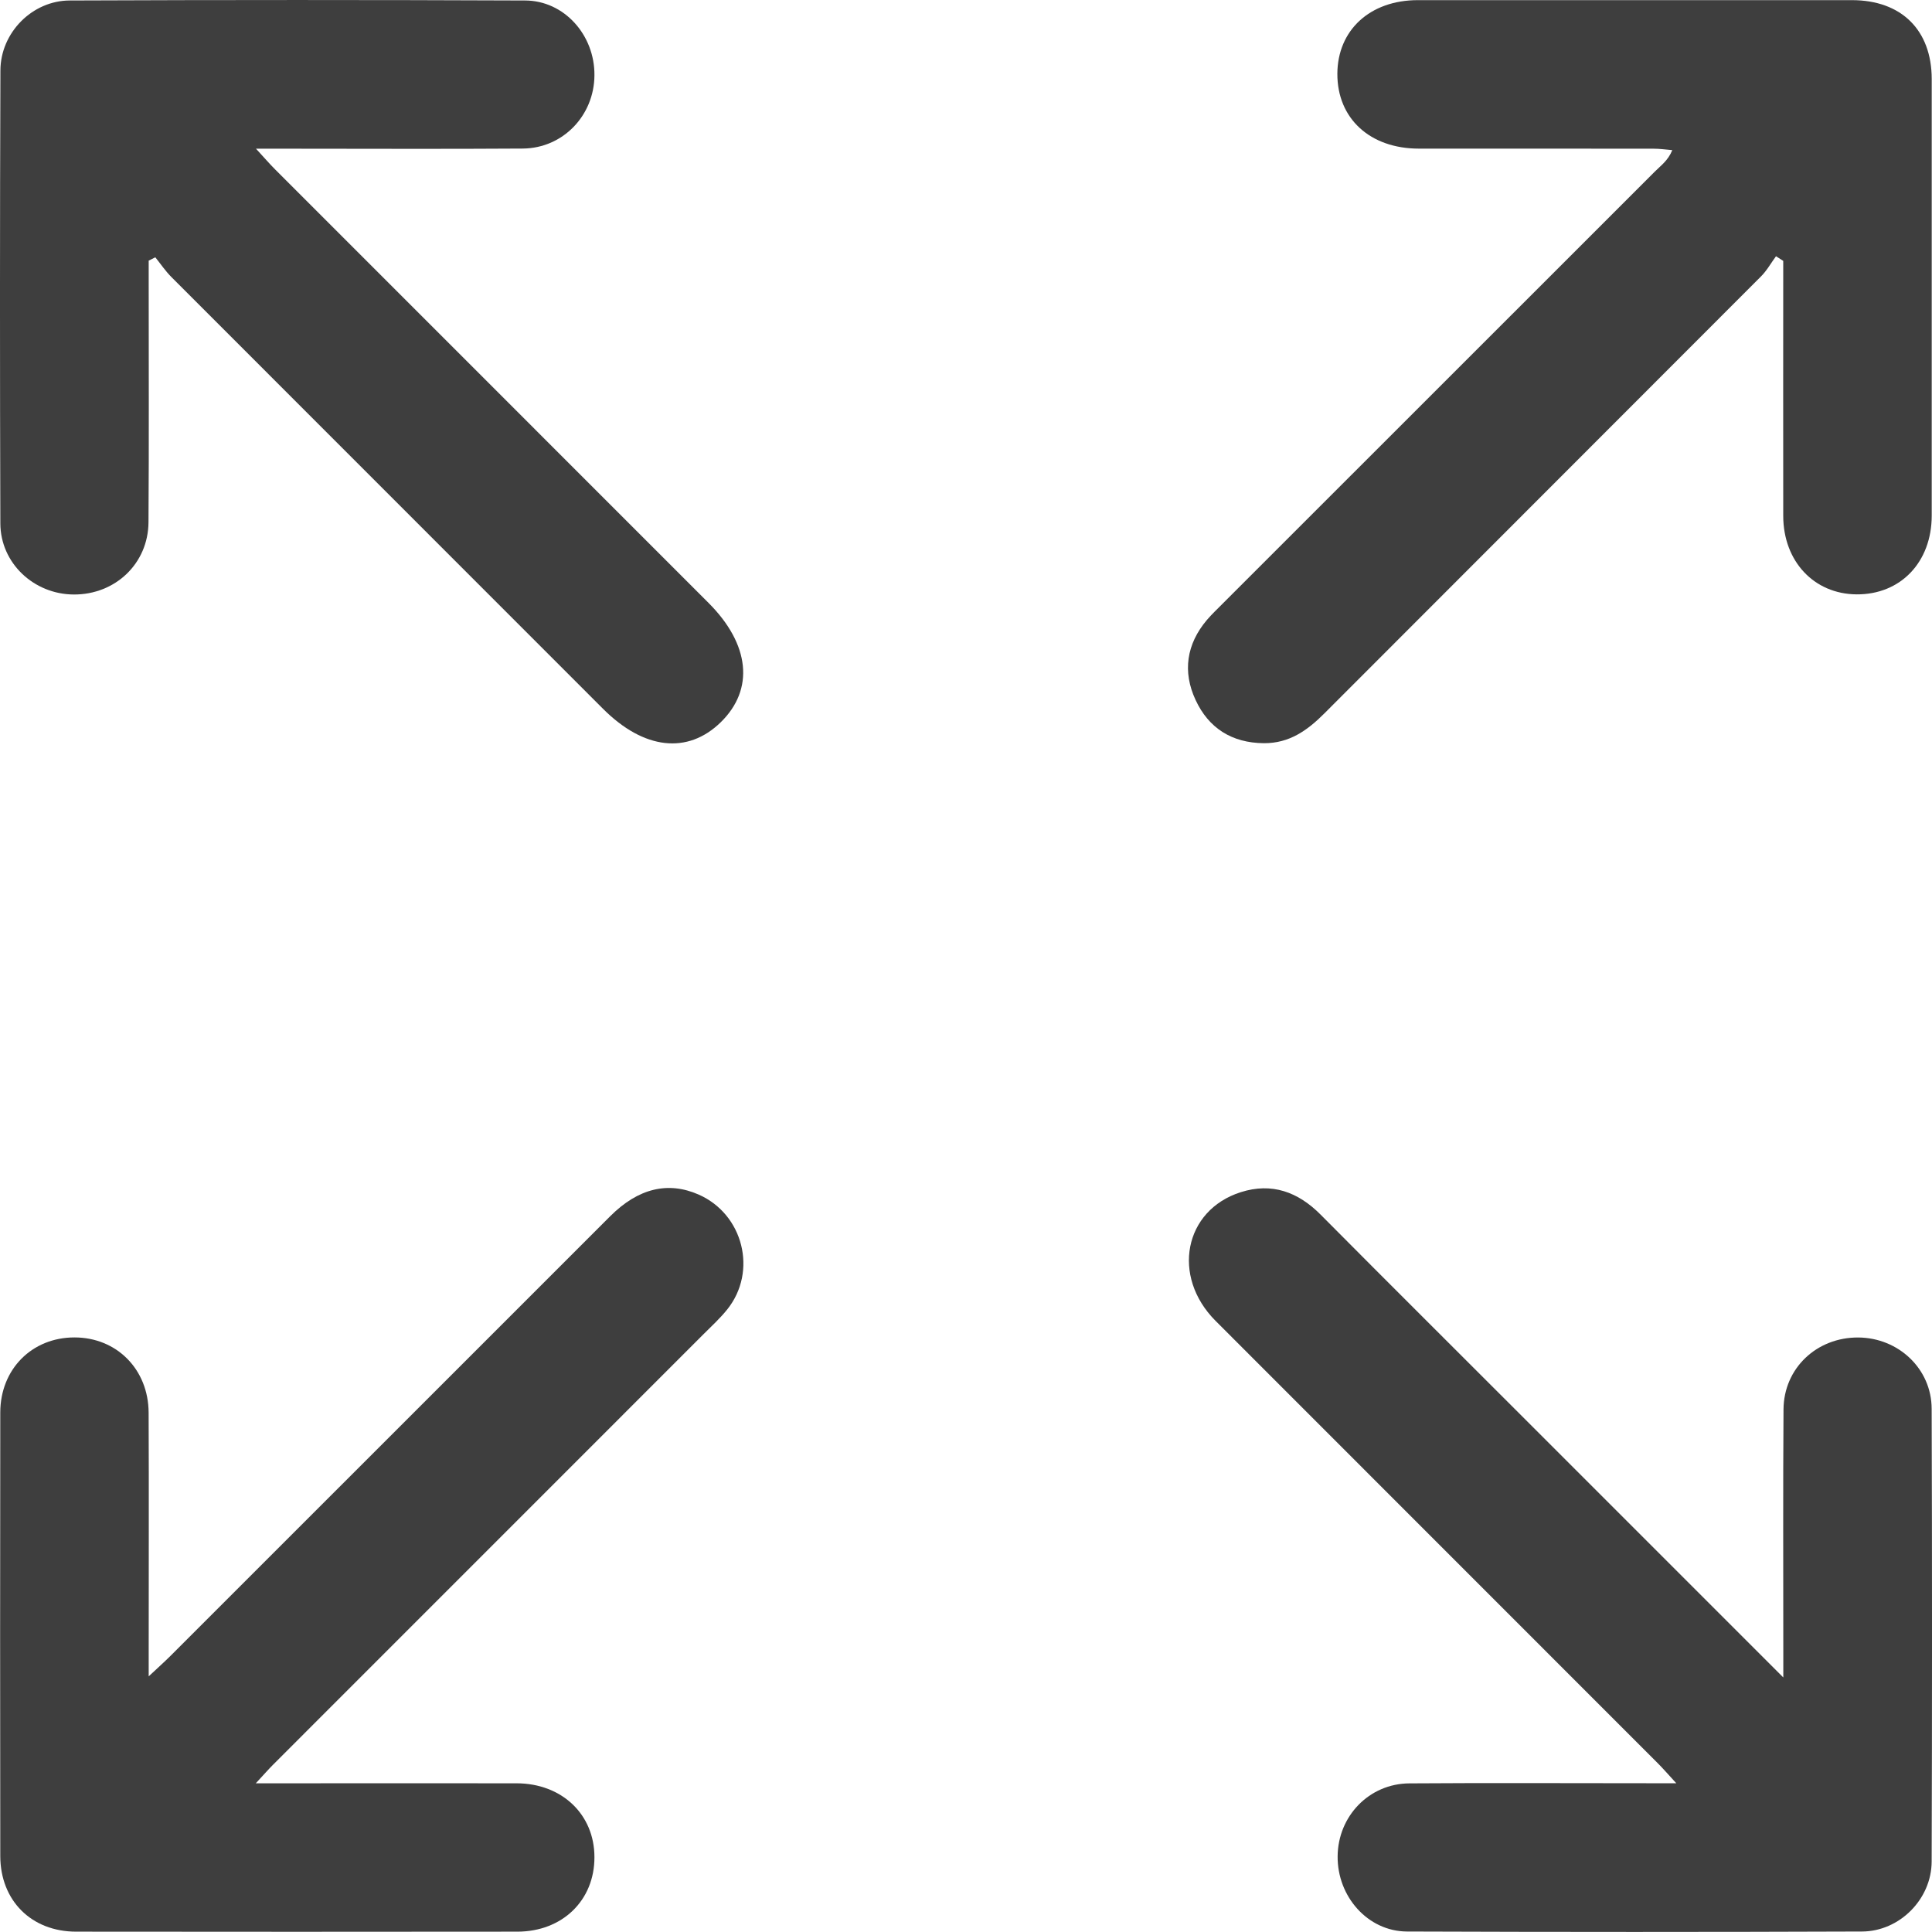 <svg xmlns="http://www.w3.org/2000/svg" width="28" height="28" viewBox="0 0 28 28" fill="none">
    <g clip-path="url(#clip0_3506_2533)">
        <path d="M25.739 3.714C25.666 3.813 25.605 3.924 25.519 4.009C23.411 6.121 21.301 8.228 19.193 10.34C18.947 10.586 18.686 10.773 18.317 10.771C17.852 10.767 17.516 10.552 17.327 10.144C17.137 9.736 17.194 9.336 17.492 8.984C17.565 8.899 17.647 8.822 17.726 8.742C19.811 6.657 21.897 4.571 23.984 2.486C24.071 2.398 24.174 2.328 24.236 2.176C24.146 2.168 24.055 2.155 23.963 2.155C22.831 2.153 21.698 2.155 20.564 2.154C19.854 2.154 19.38 1.717 19.382 1.069C19.385 0.436 19.855 0.003 20.547 0.002C22.644 0.001 24.742 0.001 26.839 0.002C27.556 0.002 27.995 0.435 27.996 1.145C27.997 3.253 27.997 5.362 27.996 7.471C27.996 8.148 27.544 8.619 26.906 8.614C26.291 8.609 25.845 8.136 25.844 7.477C25.842 6.245 25.844 5.013 25.844 3.781C25.809 3.758 25.773 3.736 25.738 3.713L25.739 3.714Z" fill="#3E3E3E"/>
        <path d="M2.155 24.295C2.295 24.164 2.383 24.085 2.468 24.001C4.594 21.876 6.719 19.751 8.845 17.625C9.25 17.221 9.681 17.118 10.124 17.312C10.772 17.596 10.982 18.425 10.54 18.977C10.436 19.107 10.31 19.222 10.191 19.341C8.114 21.419 6.036 23.497 3.958 25.575C3.889 25.644 3.825 25.718 3.707 25.845C3.877 25.845 3.983 25.845 4.089 25.845C5.221 25.845 6.354 25.843 7.487 25.845C8.143 25.846 8.615 26.296 8.615 26.915C8.617 27.54 8.151 27.995 7.497 27.995C5.366 27.997 3.235 27.998 1.104 27.995C0.455 27.995 0.005 27.545 0.004 26.898C0.001 24.756 0.001 22.614 0.004 20.471C0.005 19.841 0.465 19.383 1.079 19.383C1.691 19.383 2.151 19.845 2.154 20.473C2.159 21.617 2.155 22.761 2.155 23.905C2.155 24.012 2.155 24.12 2.155 24.294V24.295Z" fill="#3E3E3E"/>
        <path d="M25.845 24.313C25.845 24.112 25.845 24.003 25.845 23.895C25.845 22.739 25.84 21.584 25.848 20.428C25.851 19.83 26.329 19.38 26.932 19.384C27.514 19.388 27.994 19.838 27.995 20.417C28.002 22.604 28.002 24.791 27.995 26.978C27.994 27.524 27.53 27.991 26.986 27.993C24.787 28.001 22.589 28.001 20.39 27.993C19.824 27.99 19.38 27.487 19.386 26.902C19.391 26.321 19.842 25.85 20.425 25.846C21.569 25.838 22.713 25.844 23.857 25.844C23.978 25.844 24.1 25.844 24.294 25.844C24.173 25.713 24.098 25.625 24.016 25.544C21.883 23.409 19.748 21.277 17.616 19.142C16.973 18.497 17.161 17.539 17.982 17.278C18.431 17.135 18.812 17.273 19.141 17.605C20.137 18.608 21.139 19.604 22.138 20.604C23.352 21.817 24.564 23.03 25.846 24.312L25.845 24.313Z" fill="#3E3E3E"/>
        <path d="M2.155 3.778C2.155 3.886 2.155 3.995 2.155 4.104C2.155 5.259 2.16 6.414 2.152 7.569C2.148 8.168 1.67 8.619 1.069 8.616C0.489 8.613 0.006 8.16 0.005 7.584C-0.002 5.396 -0.002 3.21 0.006 1.022C0.007 0.474 0.467 0.008 1.012 0.007C3.211 -0.002 5.409 -0.002 7.608 0.007C8.177 0.008 8.621 0.508 8.615 1.093C8.611 1.674 8.159 2.148 7.578 2.153C6.434 2.161 5.29 2.155 4.146 2.155C4.025 2.155 3.902 2.155 3.71 2.155C3.83 2.286 3.906 2.374 3.988 2.456C6.081 4.55 8.175 6.643 10.268 8.737C10.869 9.338 10.935 9.989 10.446 10.467C9.966 10.936 9.331 10.864 8.741 10.274C6.656 8.188 4.569 6.102 2.485 4.016C2.398 3.929 2.328 3.825 2.251 3.729C2.219 3.745 2.186 3.762 2.154 3.778L2.155 3.778Z" fill="#3E3E3E"/>
    </g>
    <defs>
        <clipPath id="clip0_3506_2533">
            <rect width="28" height="28" fill="white"/>
        </clipPath>
    </defs>
</svg>